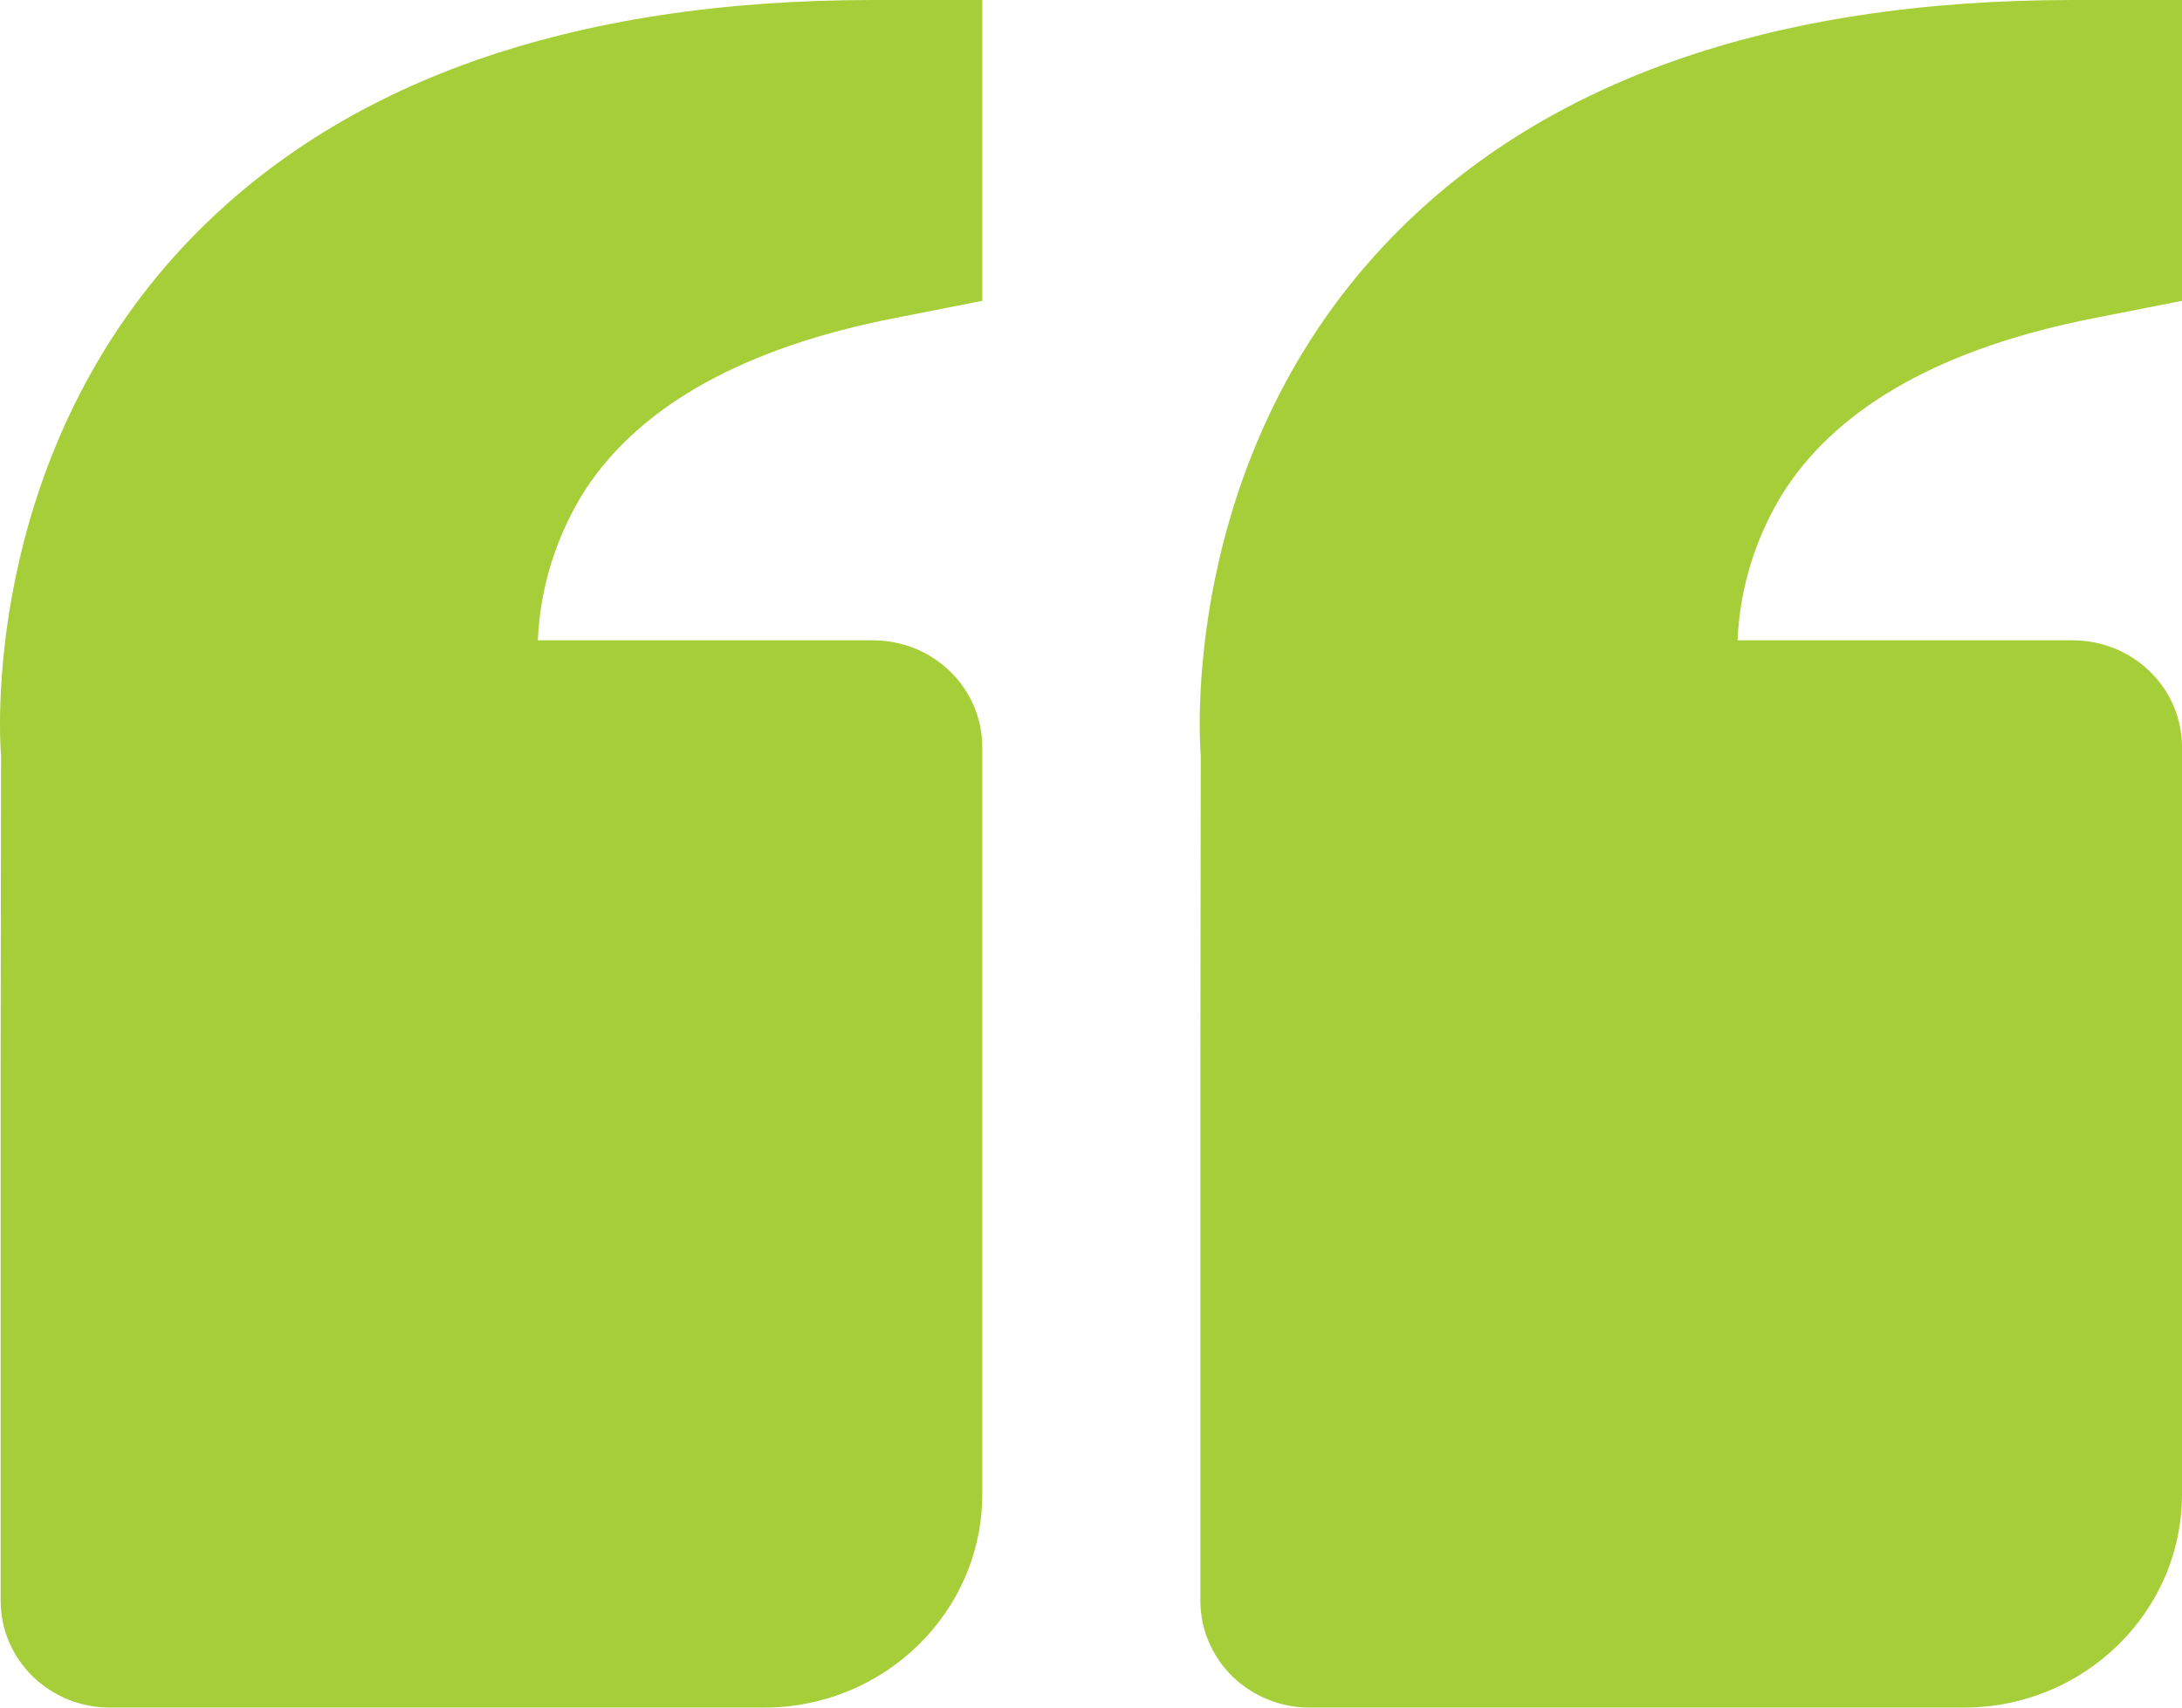 <svg width="23" height="18" viewBox="0 0 23 18" fill="none" xmlns="http://www.w3.org/2000/svg">
<path d="M1.951 2.579C3.564 0.867 6.005 0 9.204 0H10.354V3.171L9.43 3.353C7.855 3.661 6.759 4.267 6.173 5.157C5.867 5.636 5.693 6.185 5.669 6.75H9.204C9.509 6.75 9.802 6.869 10.017 7.08C10.233 7.29 10.354 7.577 10.354 7.875V15.75C10.354 16.991 9.323 18 8.055 18H1.157C0.852 18 0.56 17.881 0.344 17.671C0.128 17.459 0.007 17.173 0.007 16.875V11.25L0.011 7.966C0 7.841 -0.218 4.883 1.951 2.579ZM20.701 18H13.803C13.498 18 13.206 17.881 12.99 17.671C12.774 17.459 12.653 17.173 12.653 16.875V11.25L12.657 7.966C12.646 7.841 12.428 4.883 14.597 2.579C16.21 0.867 18.651 0 21.85 0H23V3.171L22.076 3.353C20.501 3.661 19.405 4.267 18.819 5.157C18.513 5.636 18.339 6.185 18.315 6.75H21.85C22.155 6.75 22.448 6.869 22.663 7.08C22.879 7.29 23 7.577 23 7.875V15.75C23 16.991 21.969 18 20.701 18Z" fill="#A6CE39"/>
</svg>
